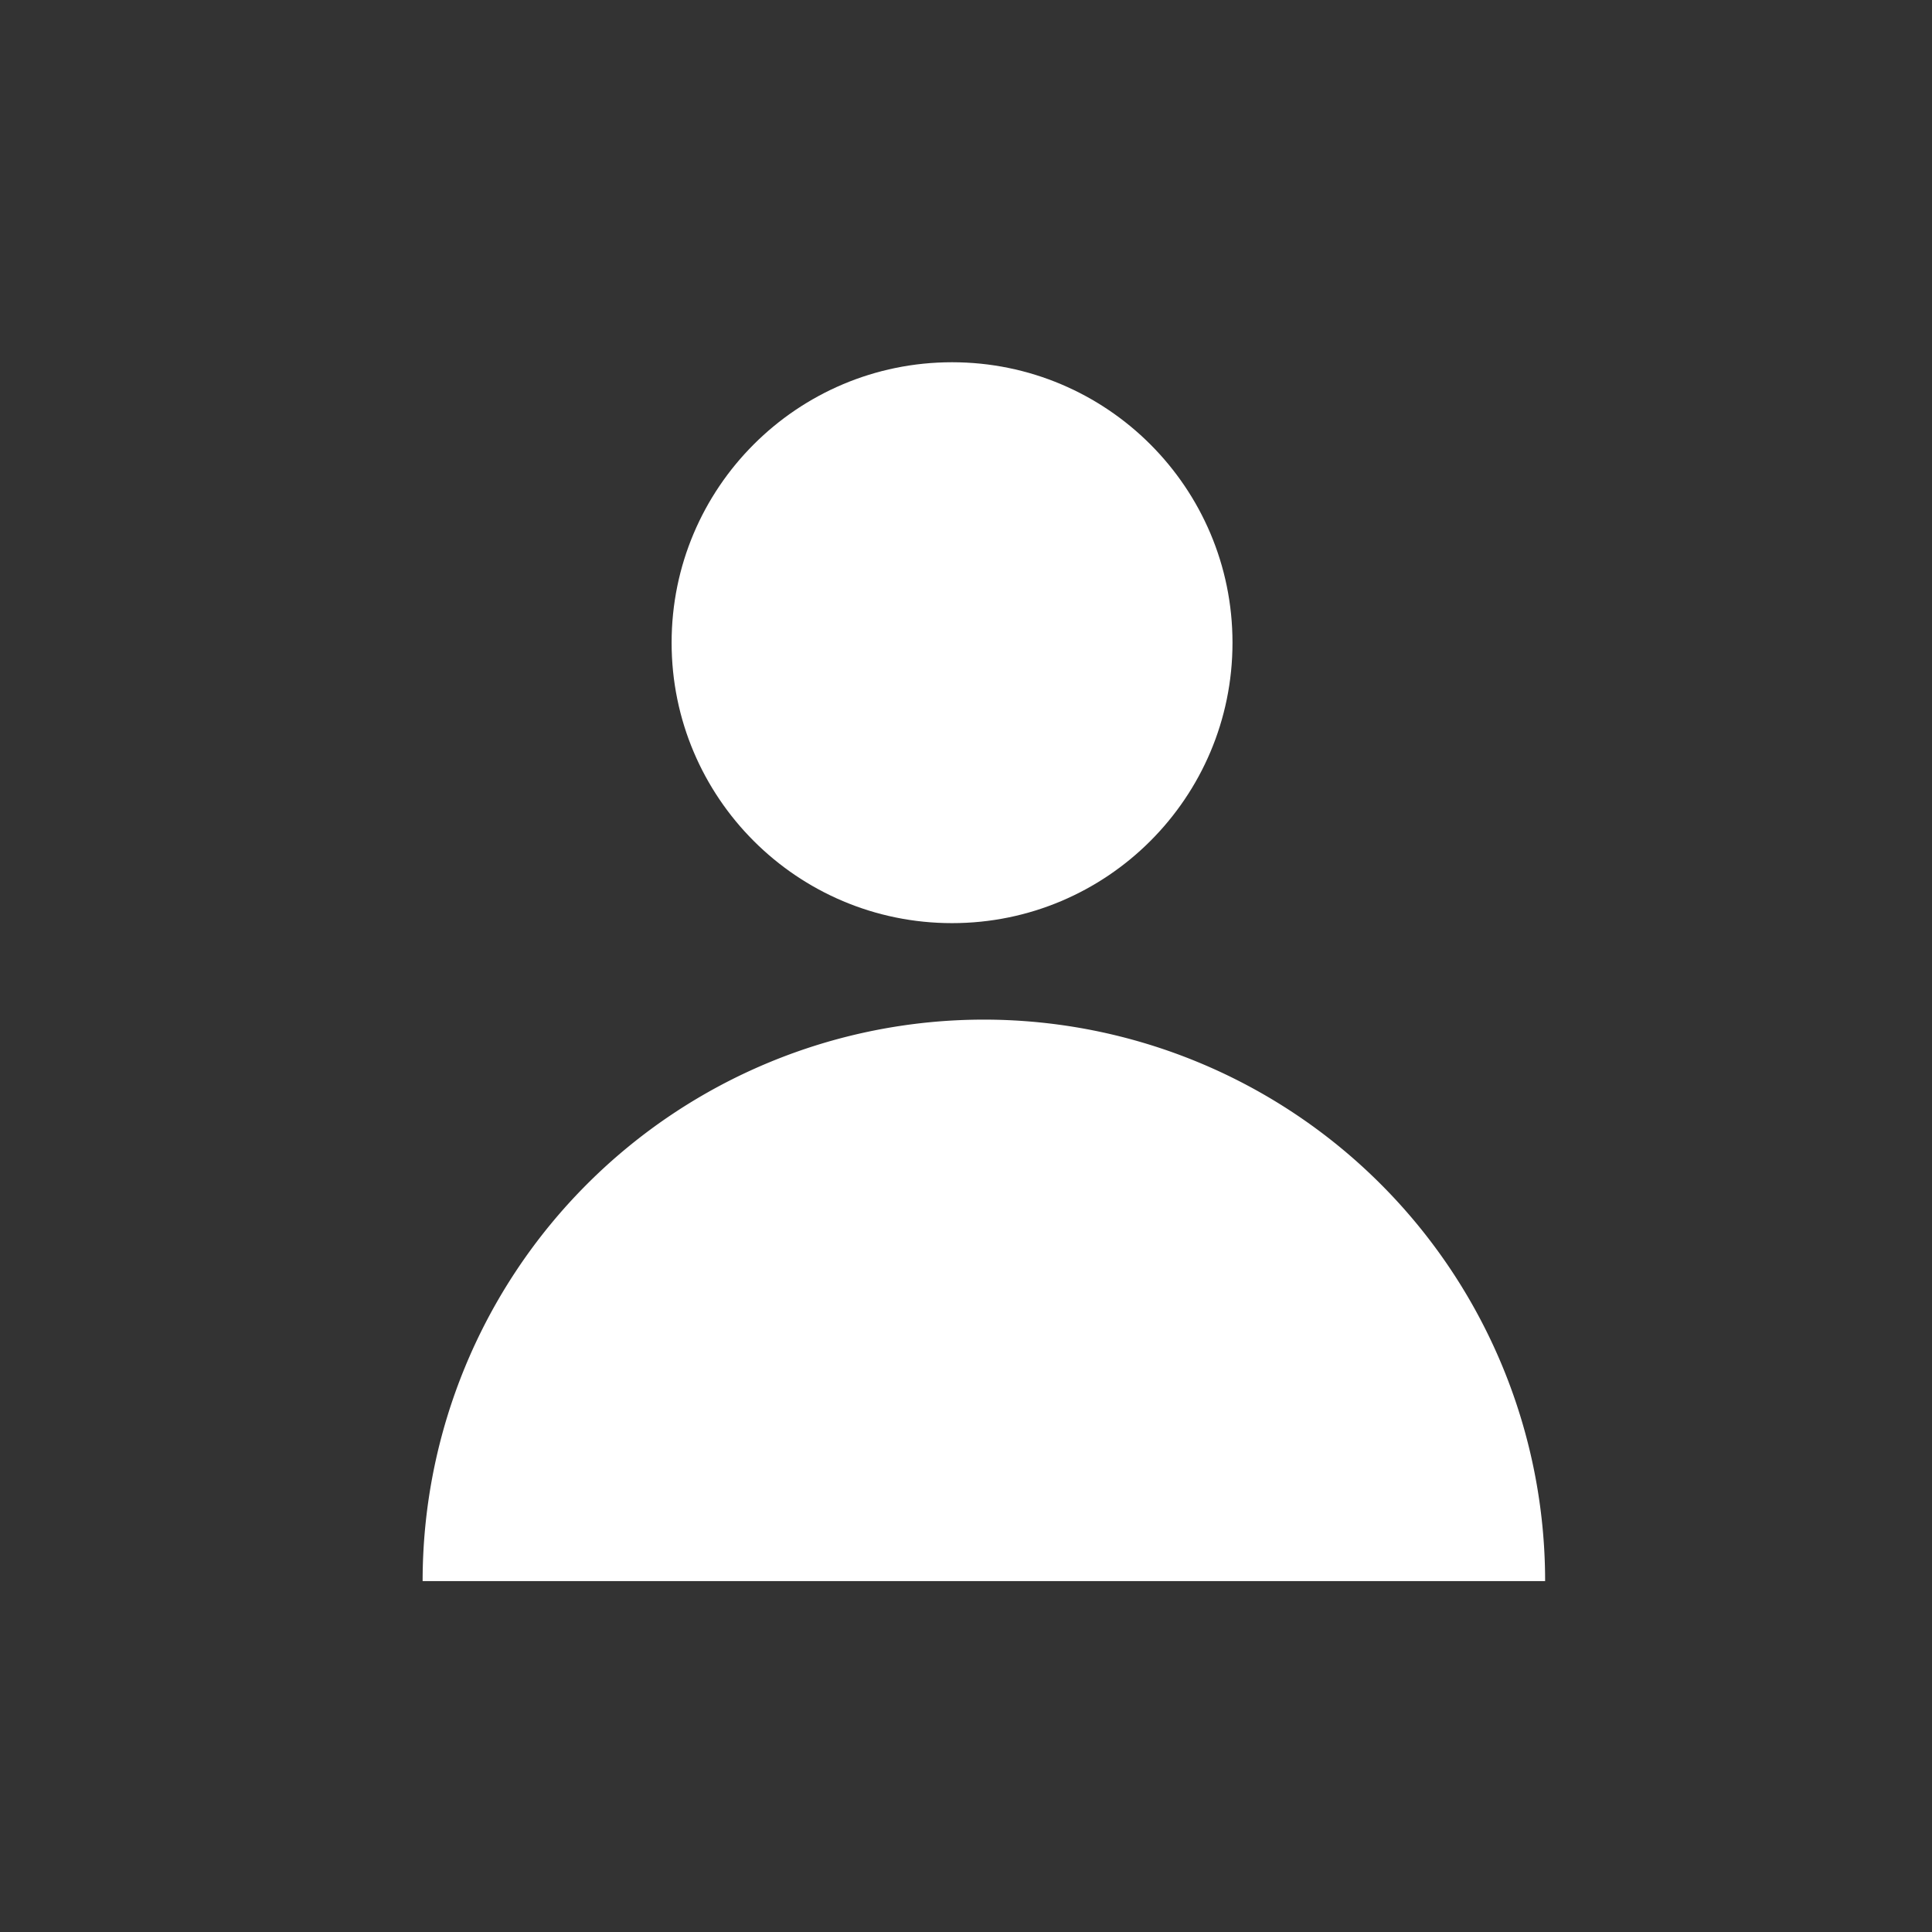 <svg xmlns="http://www.w3.org/2000/svg" width="32" height="32" viewBox="0 0 32 32">
  <rect x="0" y="0" width="32" height="32" fill="#333333" stroke="none"/>
  <g id="foot_my" transform="translate(21845 21136)">
    <g id="グループ_9474" data-name="グループ 9474">
      <rect id="長方形_8283" data-name="長方形 8283" width="32" height="32" transform="translate(-21845 -21136)" fill="none"/>
      <g id="Layer_1" data-name="Layer 1" transform="translate(-21843 -21133.75)">
        <circle id="楕円形_9" data-name="楕円形 9" cx="4.645" cy="4.645" r="4.645" transform="translate(9.124 3.75)" fill="#fff"/>
        <path id="パス_1648" data-name="パス 1648" d="M14.3,18A9.3,9.3,0,0,0,5,27.3H23.592A9.3,9.3,0,0,0,14.3,18Z" transform="translate(0 -3.362)" fill="#fff"/>
      </g>
      <rect id="長方形_8289" data-name="長方形 8289" width="32" height="32" transform="translate(-21845 -21136)" fill="none"/>
    </g>
  </g>
</svg>
